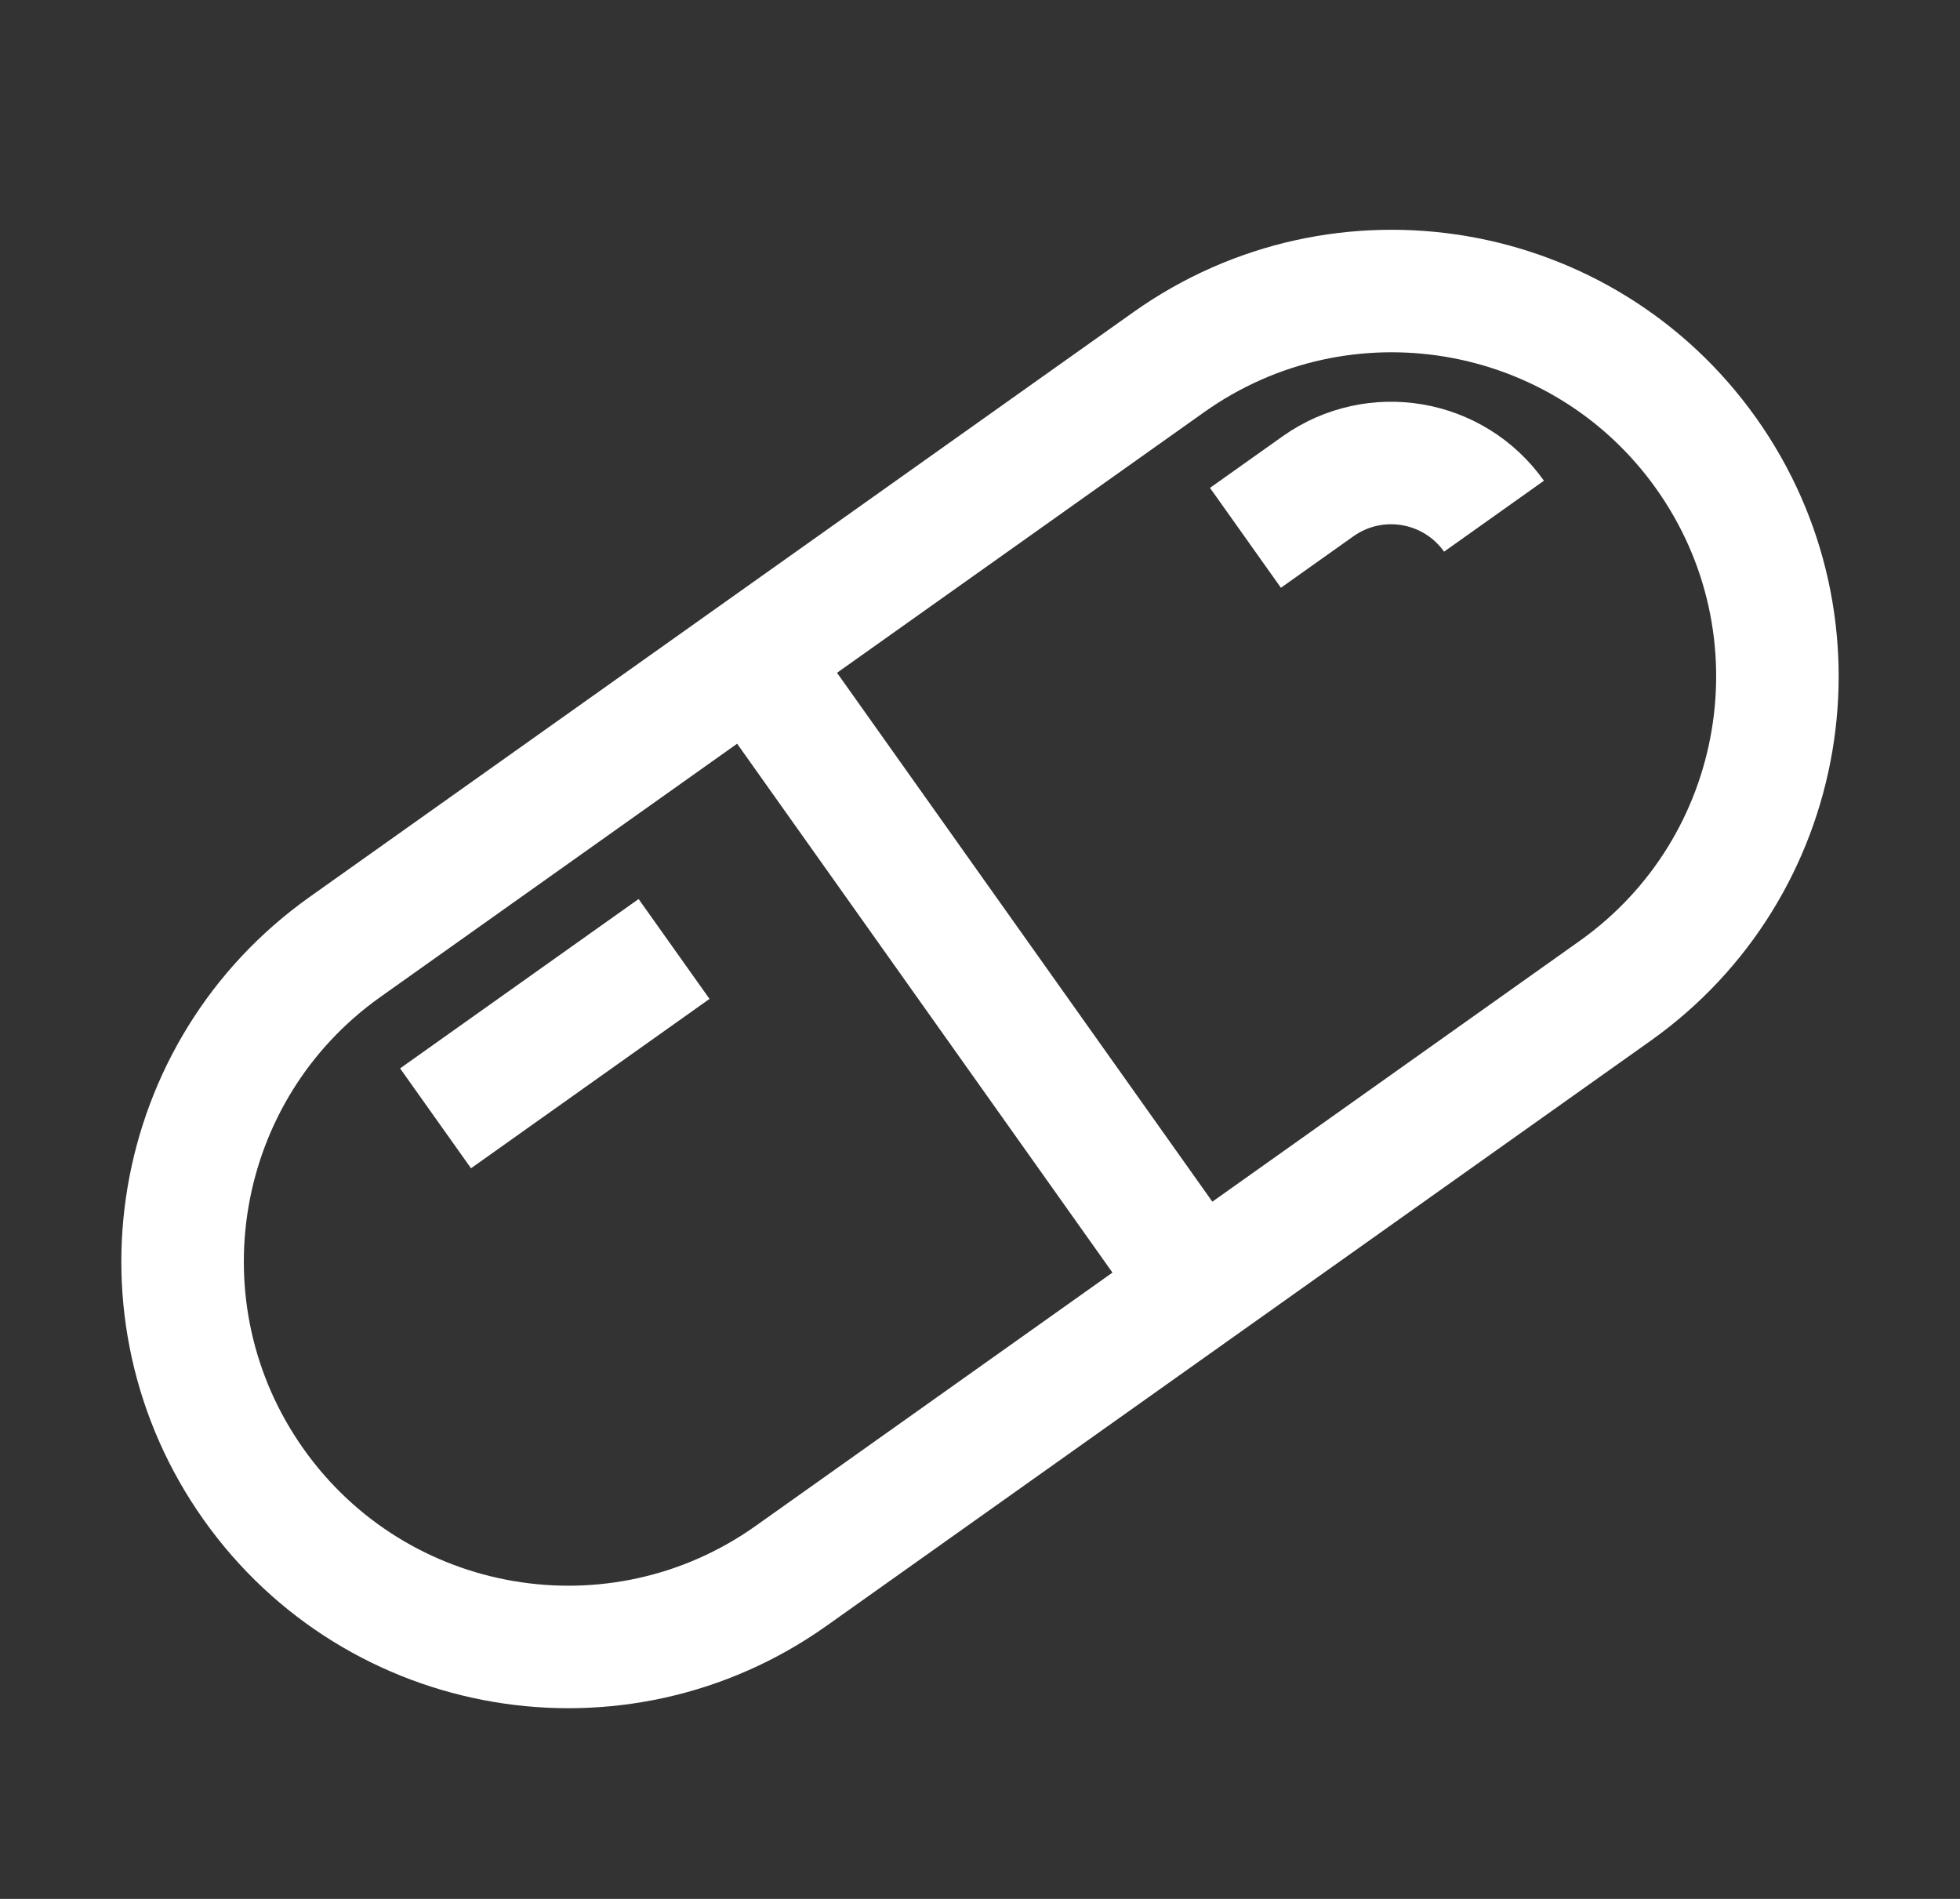<svg width="32" height="31" viewBox="0 0 32 31" fill="none" xmlns="http://www.w3.org/2000/svg">
<rect x="0" y="0" width="32" height="31" fill="#333333" stroke="none"/>
<g clip-path="url(#clip0_5352_944)">
<path d="M19.081 5.913L5.632 15.46C2.798 17.472 2.131 21.401 4.143 24.236C6.155 27.07 10.084 27.737 12.918 25.725L26.368 16.177C29.202 14.165 29.869 10.236 27.857 7.402C25.845 4.568 21.916 3.901 19.081 5.913Z" stroke="white" stroke-width="2" stroke-miterlimit="10"/>
<path d="M12.207 10.656L19.493 20.922" stroke="white" stroke-width="2" stroke-miterlimit="10"/>
<path d="M7.111 18.257L11.005 15.492" stroke="white" stroke-width="2" stroke-miterlimit="10"/>
<path d="M24.392 8.427C23.732 7.498 22.447 7.28 21.517 7.94L20.334 8.78" stroke="white" stroke-width="2" stroke-miterlimit="10"/>
</g>
<defs>
<clipPath id="clip0_5352_944">
<rect width="31" height="31" fill="white" transform="translate(0.5)"/>
</clipPath>
</defs>
</svg>
